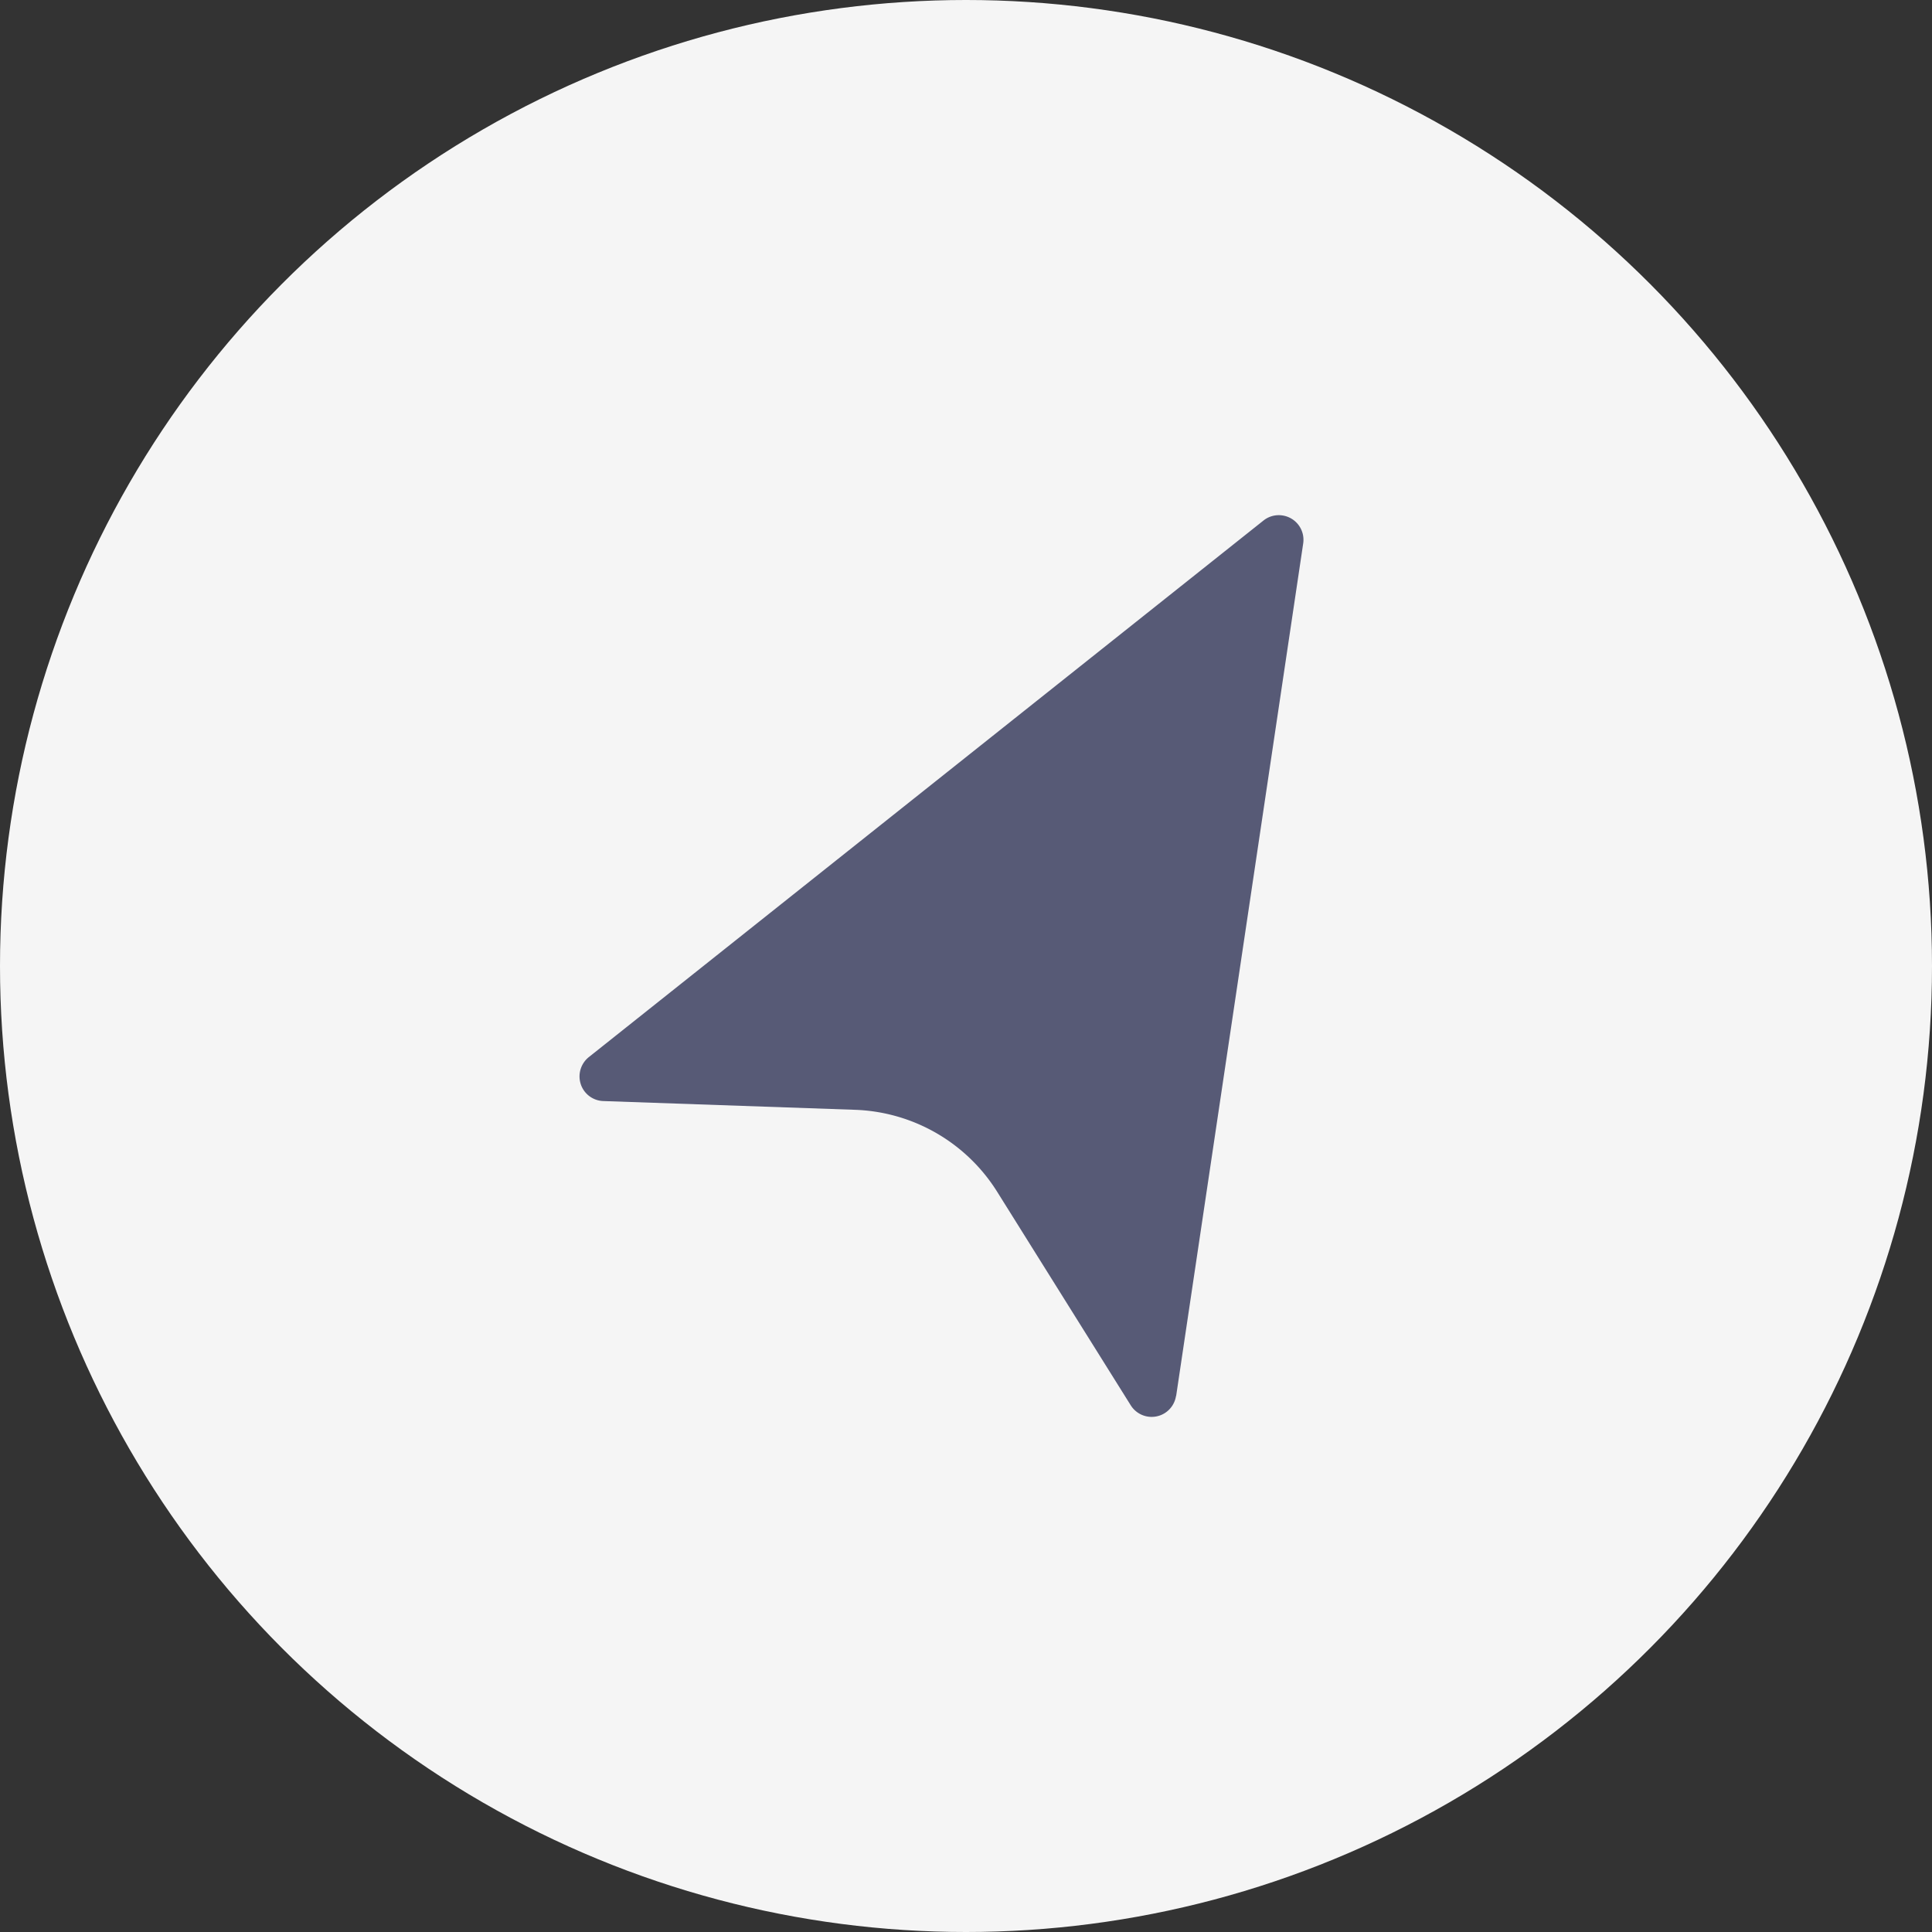 <svg xmlns="http://www.w3.org/2000/svg" width="30" height="30"><rect width="100%" height="100%" fill="#333333" stroke="none"/><g data-name="Group 2990" transform="translate(-410 -418)"><circle data-name="Ellipse 693" cx="15" cy="15" r="15" transform="translate(410 418)" fill="#f5f5f5"/><g data-name="Group 2703"><path data-name="Path 1318" d="M428.263 439.677l1.973-13.239a.382.382 0 00-.322-.434.38.38 0 00-.294.078l-10.476 8.332a.384.384 0 00-.132.4l.006.021a.382.382 0 00.349.262l3.909.136a2.714 2.714 0 012.21 1.276l2.073 3.314a.383.383 0 00.527.12.384.384 0 00.175-.267z" fill="#575a76"/></g></g></svg>